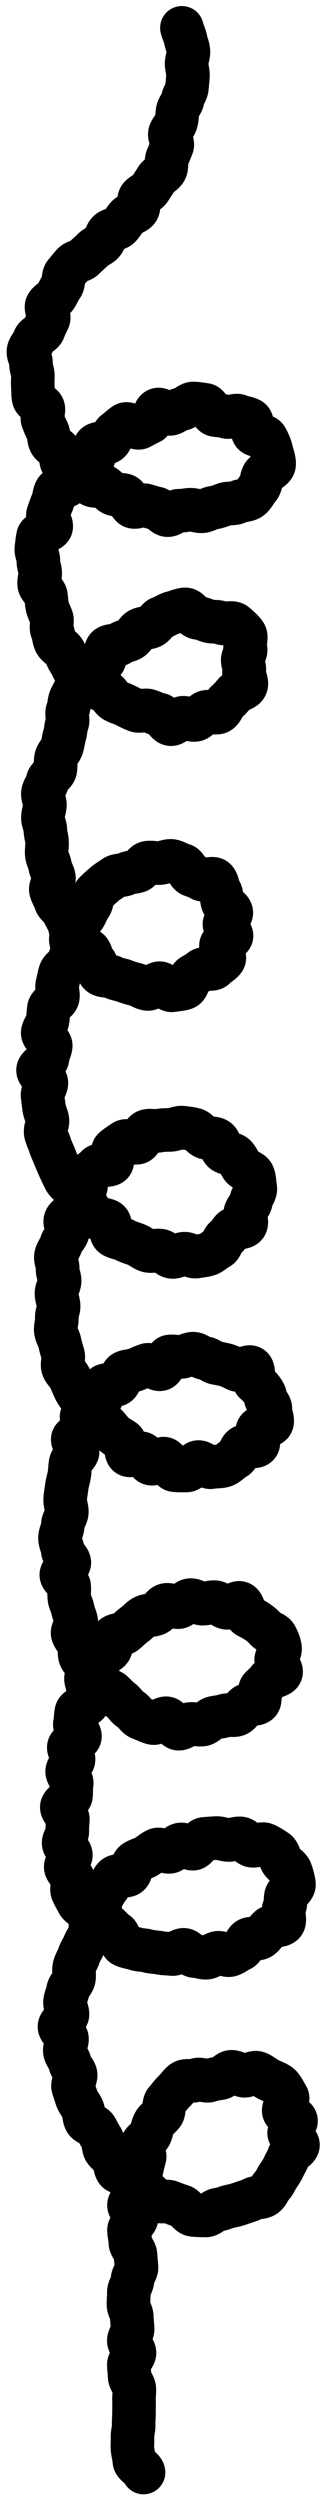 <svg fill="none" height="149" viewBox="0 0 20 149" width="20" xmlns="http://www.w3.org/2000/svg"><path d="m10.86 1.66c.05.24.18.46.22.69s.16.47.17.71-.11.49-.11.73.09.48.08.72-.04.48-.06.72-.22.46-.25.69-.25.43-.3.67-.03.47-.1.7-.28.4-.36.63.21.58.12.8-.18.45-.28.67c-.1.22 0 .54-.12.75-.12.21-.42.33-.54.53s-.26.41-.39.61-.42.28-.57.46-.02.6-.17.78-.46.23-.62.41-.27.4-.43.57-.52.16-.68.33-.19.47-.35.64-.42.25-.58.42-.36.32-.52.49-.51.19-.67.37-.31.37-.46.55-.06.56-.2.75-.23.42-.36.62-.42.31-.53.52.19.62.09.84-.2.4-.28.63-.5.34-.56.57-.31.44-.35.68.17.51.15.74.1.47.11.7-.02.47 0 .7-0.0.48.05.7.51.34.57.56-.11.52-.03.73.17.43.28.64.06.5.18.7.41.29.54.48.02.59.18.77.76-.08.92.08.2.45.38.6.24.46.43.59.56-.02.76.09.33.36.54.45.48.01.69.09.27.6.49.67.52-.14.74-.08.44.14.66.18.41.37.64.4c.23.03.49-.27.72-.26s.45-.06.68-.06.46.11.69.09.44-.18.66-.21.43-.11.69-.21c.22-.08.54 0 .76-.12.21-.12.57-.09.77-.24s.33-.45.49-.63.15-.53.27-.74.61-.36.65-.61-.1-.59-.16-.85c-.05-.22-.17-.52-.31-.75-.11-.19-.57-.1-.74-.25s-.01-.72-.2-.84-.48-.13-.67-.22c-.22-.11-.57.12-.78.04-.22-.09-.46-.06-.67-.11-.23-.06-.36-.57-.58-.6-.23-.03-.49-.08-.72-.08s-.46.3-.69.33-.41.22-.64.28c-.23.06-.58-.32-.8-.24s-.23.65-.44.75-.39.2-.6.31-.7-.31-.9-.19-.36.31-.56.44-.23.49-.43.62-.58.02-.76.17 0 .72-.18.88-.35.28-.51.46-.33.32-.47.5-.34.32-.48.51-.63.18-.74.38-.11.49-.21.71-.17.45-.25.67.25.58.18.8-.73.3-.78.53-.07.49-.1.72.13.5.12.74.1.48.11.71-.09.48-.06.71.36.42.4.65.03.46.09.69.17.43.25.65-.07.53.03.75.09.49.2.7.38.33.51.53.2.44.34.63.2.46.36.64.29.4.46.56.52.15.7.3.48.14.67.28.29.42.49.54.44.17.65.28.42.21.64.3.51-.05.74.02.43.19.66.23.42.55.66.57.5-.37.74-.38.51.17.74.12.39-.38.61-.46.58.11.79 0 .28-.46.46-.61.33-.33.48-.51.57-.22.67-.44c.12-.24-.17-.62-.11-.84.07-.25-.08-.46-.08-.69 0-.26.24-.48.16-.71s.11-.66-.03-.86-.38-.42-.58-.58-.62.03-.85-.08-.48-.03-.72-.1-.43-.18-.68-.2-.48-.51-.73-.5-.52.14-.76.2c-.24.05-.46.23-.69.3s-.35.42-.57.52-.49.08-.7.19-.3.4-.5.54-.49.13-.67.29-.6.07-.77.24-.05.62-.21.81-.45.25-.6.45-.2.45-.33.65-.58.22-.7.43-.23.44-.34.66-.08.51-.18.73.06.55-.03.77-.08.48-.15.71-.09.47-.16.7-.29.42-.35.65 0 .49-.05.73-.43.42-.46.66-.25.47-.28.71.14.51.12.75-.12.49-.12.73.15.49.15.73.09.48.1.72-.04.48-.02.72.17.47.2.7.19.45.23.69-.24.54-.18.77.21.45.28.68.38.37.46.59.21.41.31.63.09.48.21.69-.1.66.05.85.79-.04.96.14.16.5.34.66.14.61.34.75.55.07.76.19.47.13.69.22.45.15.68.21.44.23.68.26.48-.33.72-.34.52.46.76.42.51-.05.74-.13.25-.61.46-.73c.2-.11.36-.21.54-.35s.64.03.8-.14.43-.3.55-.49-.25-.66-.17-.87.57-.29.62-.51-.43-.5-.42-.73.44-.47.41-.7c-.04-.24-.44-.37-.52-.57-.08-.22-.02-.49-.15-.68s-.13-.53-.29-.69-.65.09-.84-.03-.37-.17-.58-.25-.29-.54-.52-.59-.45-.23-.68-.25-.48.12-.71.13-.49-.06-.72-.02-.37.43-.59.5-.46.05-.67.16-.51.06-.7.19c-.2.14-.44.28-.62.44s-.39.33-.56.52-.13.54-.28.74-.22.44-.35.65-.62.22-.73.44.05.58-.05.8.15.58.07.81-.16.45-.24.68-.42.38-.49.61-.11.48-.17.72.08.52.03.77-.49.4-.53.64-.04.5-.08.74-.26.47-.29.71.5.56.48.8-.18.47-.19.72-.56.47-.57.72.49.5.5.75-.25.51-.23.75.06.5.09.74.16.48.2.72-.15.54-.1.79.18.48.25.71.19.46.28.69.19.46.29.68.21.45.32.67.36.36.5.56.46.26.61.45.11.53.27.71.31.38.48.55.56.09.75.24.07.73.27.86.5.15.72.27.47.18.69.27.43.28.66.35.52-.04.76 0 .45.34.69.37.51-.19.75-.19c.22 0 .48.21.7.17s.48-.06.7-.13.4-.28.61-.38.24-.47.42-.6.26-.32.41-.48c.18-.18.67-.08.8-.28.14-.21-.09-.6 0-.81.09-.23.3-.4.33-.64s.29-.52.25-.76-.04-.55-.13-.78-.55-.29-.68-.5-.22-.44-.38-.62-.52-.13-.71-.29-.17-.55-.38-.69-.52-.05-.74-.15-.37-.38-.6-.45-.48-.09-.72-.12-.48.12-.72.13c-.24.01-.46 0-.7.05s-.52-.05-.74.03-.27.54-.48.66-.66-.18-.86-.04-.42.27-.6.43.02.71-.15.88-.72 0-.87.19-.42.31-.56.51-.01.58-.13.78-.33.37-.44.59-.1.49-.19.71-.46.34-.55.57.2.58.12.81-.32.41-.38.64c-.06.24-.26.45-.31.7s.13.53.1.77.14.51.12.75-.19.48-.19.72.12.49.13.73-.13.49-.11.74-.09.51-.06.75.19.47.24.71.12.48.19.71-.08.55 0 .78.32.41.42.64.19.46.3.68.27.42.4.63.09.52.22.71c.14.2.36.35.5.53.15.19.61.11.76.27s.29.36.45.51.38.24.57.38.08.73.27.85.63-.17.84-.08.29.53.52.6.57-.34.8-.29c.23.05.36.65.6.68s.49.02.73.02.46-.49.7-.5.53.36.78.3c.23-.05.54-.01.77-.1s.42-.33.64-.44.26-.52.46-.66.7.06.88-.11-.12-.75.02-.95.75-.14.84-.37-.12-.56-.09-.81-.23-.42-.28-.67c-.03-.17-.05-.27-.22-.5-.12-.16-.24-.28-.43-.45-.16-.14 0-.75-.21-.88-.18-.11-.63.23-.86.14-.2-.09-.38-.2-.61-.27-.21-.06-.42-.1-.65-.14-.22-.04-.41-.27-.65-.28-.22-.02-.46-.27-.7-.27-.22 0-.46.16-.69.19-.22.03-.48-.06-.72-.02-.22.04-.3.68-.53.75s-.58-.32-.8-.25-.45.17-.66.27-.51.07-.72.18-.2.56-.39.7-.66-.05-.84.12-.03.62-.18.81c-.14.17-.5.21-.63.41-.12.19-.38.34-.49.55-.1.2.39.69.3.91-.09.21-.75.21-.83.44-.07.21.34.59.28.82-.06.22-.36.38-.41.62-.05.22-.04.46-.08.7-.04.23-.11.45-.15.69-.03.26-.08.51-.1.77s.11.52.1.78-.24.51-.24.77-.17.52-.17.78.16.52.17.77c.01.23.38.45.39.69s-.5.5-.48.74.45.44.47.67-.02.47.01.71.17.45.21.68.15.44.2.67-.27.55-.21.78.3.41.38.63-.02.52.07.74.31.38.42.59.06.52.19.72.39.32.54.5c.16.2.6.13.78.3s.33.34.53.49.32.41.54.53.36.44.6.53.49.22.73.28.57-.31.82-.28.47.62.73.62c.24 0 .48-.27.71-.28.24-.02.49.07.72.03.24-.04.42-.34.64-.39.23-.06.47-.06.68-.14.22-.08.53.03.74-.07s.33-.41.52-.53c.2-.13.58-.04.75-.18.18-.15-.01-.7.14-.87.16-.18.34-.29.46-.48.13-.2.66-.21.74-.42.09-.22-.32-.58-.28-.81s.26-.44.23-.67c-.03-.24-.13-.46-.24-.68s-.42-.24-.59-.42c-.16-.17-.29-.3-.5-.44-.19-.13-.36-.23-.59-.34-.21-.1-.23-.73-.47-.8-.22-.07-.58.33-.82.28s-.44-.31-.68-.33-.48.09-.73.09-.5-.24-.75-.21-.44.36-.67.41-.55-.19-.79-.12c-.24.07-.36.44-.59.53s-.5.07-.71.18-.37.32-.57.46-.36.32-.55.47-.55.1-.71.26-.05.58-.2.77-.49.22-.61.42-.05.51-.16.72-.55.26-.64.48.18.57.11.79.06.48.01.71-.66.34-.71.57-.04.48-.09.71.35.56.3.79-.61.36-.66.59.32.55.28.78-.35.43-.38.66.31.52.27.76-.02.47-.04.71-.54.44-.55.68.37.49.36.73-.04.47-.03.71-.24.5-.22.73.4.43.43.66-.36.56-.3.79.35.41.43.63-.13.57-.04.79.23.45.34.66.43.32.57.51c.14.2.21.48.38.65s.63.01.82.16.31.35.52.47.21.64.43.75.49.13.72.21.5.06.73.13.49.06.72.11.49.04.72.07.48-.26.7-.25.43.37.66.37.47.12.7.1.43-.25.66-.29.52.19.74.13.42-.24.63-.33.27-.49.47-.6.54.02.73-.11c.21-.14.33-.42.52-.58s.66-.09.83-.27-.07-.7.05-.92.06-.44.11-.7c.05-.24.5-.44.48-.71-.02-.23-.1-.51-.19-.77-.08-.23-.36-.36-.51-.54s-.17-.55-.38-.68c-.19-.12-.43-.29-.66-.38-.21-.08-.54.12-.78.07-.23-.05-.42-.4-.66-.43s-.5.1-.74.09-.49-.12-.72-.11-.49.03-.72.05c-.24.02-.43.55-.65.58-.25.03-.54-.29-.76-.25-.26.05-.42.37-.61.43-.23.07-.6-.21-.82-.11s-.42.29-.63.41-.48.18-.68.32-.17.59-.35.74-.68 0-.85.17-.25.45-.41.64-.25.44-.39.63.01.58-.12.79-.36.34-.47.56-0.0.53-.09.75-.24.4-.33.63-.24.42-.31.65-.22.43-.28.67.02.49-.03.73-.31.43-.35.67-.16.47-.18.71.16.5.15.74-.48.49-.48.73.44.48.45.72-.16.51-.13.75.26.45.3.69.28.43.34.66-.22.57-.14.8c.07.21.14.45.22.67s.25.4.34.62.07.48.18.69.52.26.63.47.22.4.34.6.06.51.19.7.35.33.48.52.09.54.24.71.67.01.83.17c.17.17.09.63.29.78s.48.18.69.31.35.4.57.51.55 0 .78.08c.23.08.45.18.69.25s.42.47.66.51.52.03.77.04.5-.33.75-.35.46-.14.7-.19.45-.1.69-.19.45-.13.67-.25.54-.06.74-.21.27-.43.43-.59c.17-.17.23-.4.37-.59s.24-.37.34-.58.22-.39.29-.62.52-.39.54-.62-.52-.49-.53-.72.46-.53.41-.76-.63-.29-.72-.51.32-.7.2-.89-.26-.5-.42-.66-.49-.26-.7-.37c-.23-.12-.44-.31-.66-.39-.24-.09-.6.21-.83.16-.25-.06-.47-.21-.7-.23-.25-.01-.46.35-.69.38s-.43.07-.66.14-.56-.14-.77-.03-.61-.02-.8.12-.35.39-.53.56-.33.39-.49.57c-.16.18-.06.58-.2.77s-.37.33-.49.54-.14.48-.24.69c-.11.23-.41.36-.49.57-.09.24.21.58.15.8-.06.24-.13.46-.17.7s-.38.43-.42.67.1.51.07.75-.39.47-.41.71.47.51.46.76-.46.49-.46.73.08.5.08.74.3.49.31.74.05.49.06.74-.25.51-.24.75-.23.5-.22.75-.03.49-.02.74.2.47.2.71.04.48.05.71-.23.48-.23.72.33.47.34.71-.35.49-.34.73.04.48.05.71.27.47.28.71-.03.48-.02.72 0 .48 0 .72-.03.48-.02.72-.08.48-.07.72-.02.48 0 .72.1.47.11.71.53.44.55.68" stroke="#000" stroke-linecap="round" stroke-linejoin="round" stroke-width="2.6"/></svg>